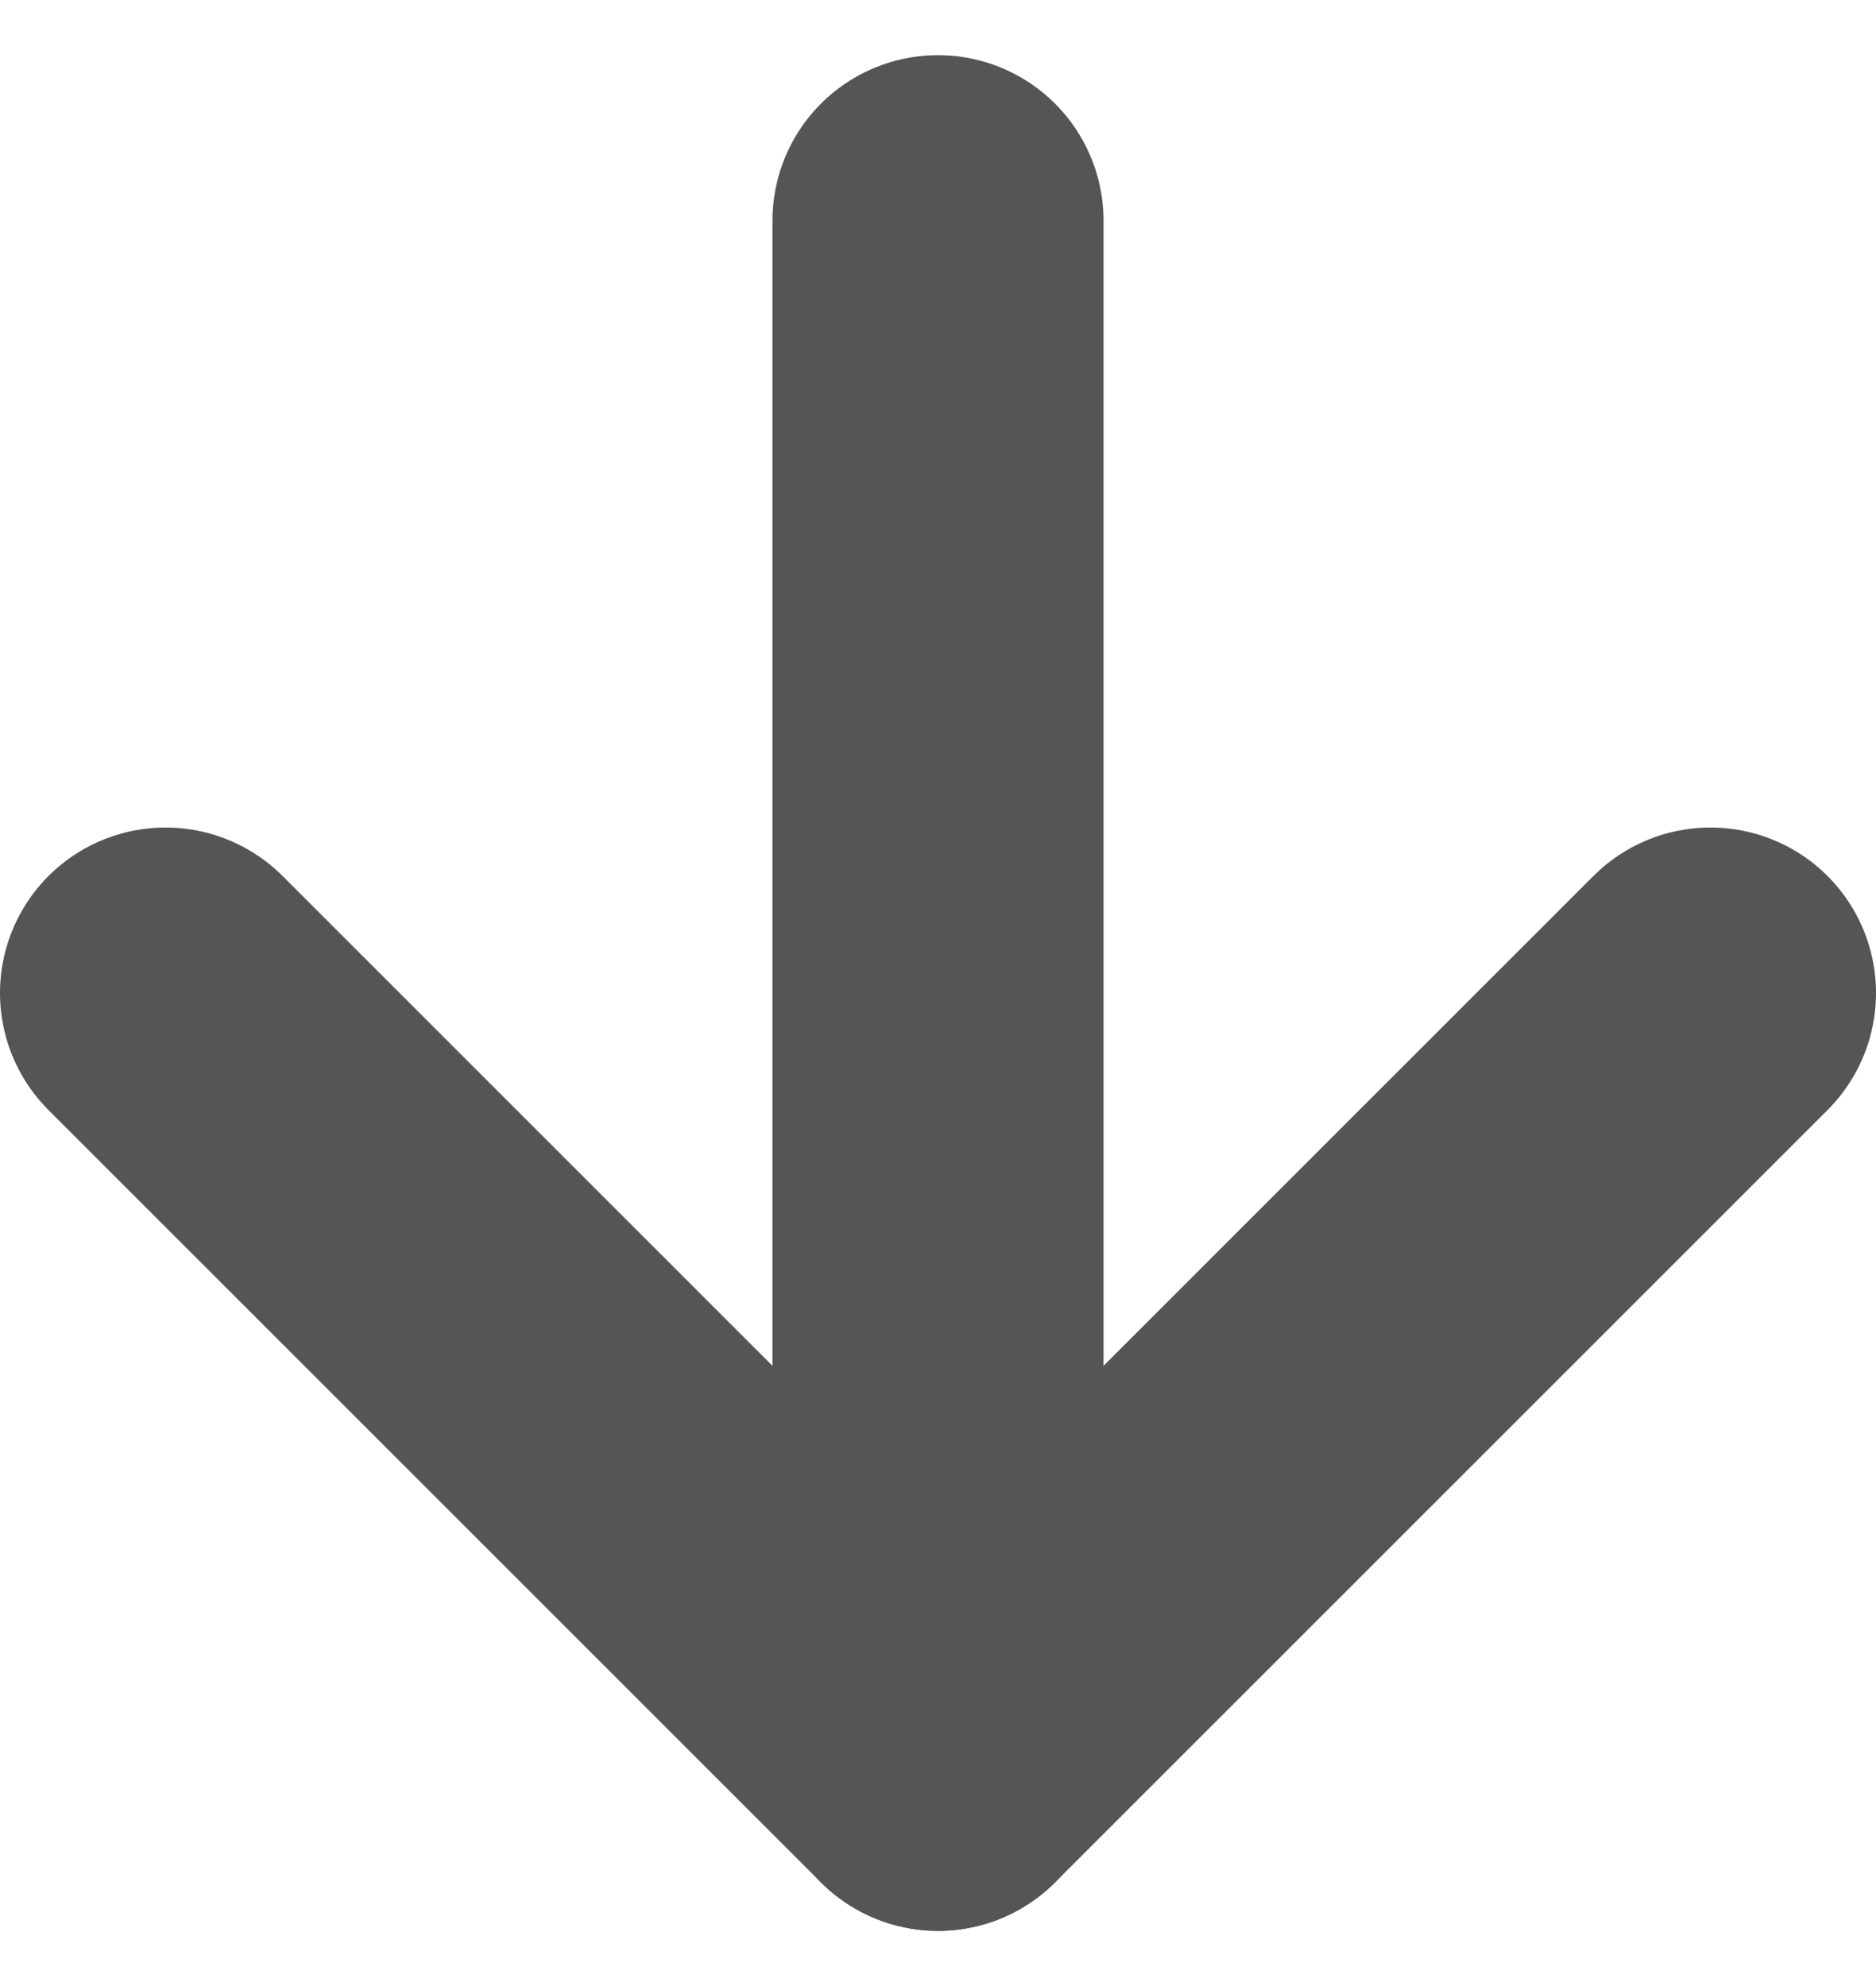 <svg width="17" height="18" viewBox="0 0 17 18" fill="none" xmlns="http://www.w3.org/2000/svg">
<path d="M8.5 2V16" stroke="#555555" stroke-width="3" stroke-linecap="round" stroke-linejoin="round"/>
<path d="M15.5 9L8.5 16L1.5 9" stroke="#555555" stroke-width="3" stroke-linecap="round" stroke-linejoin="round"/>
</svg>
